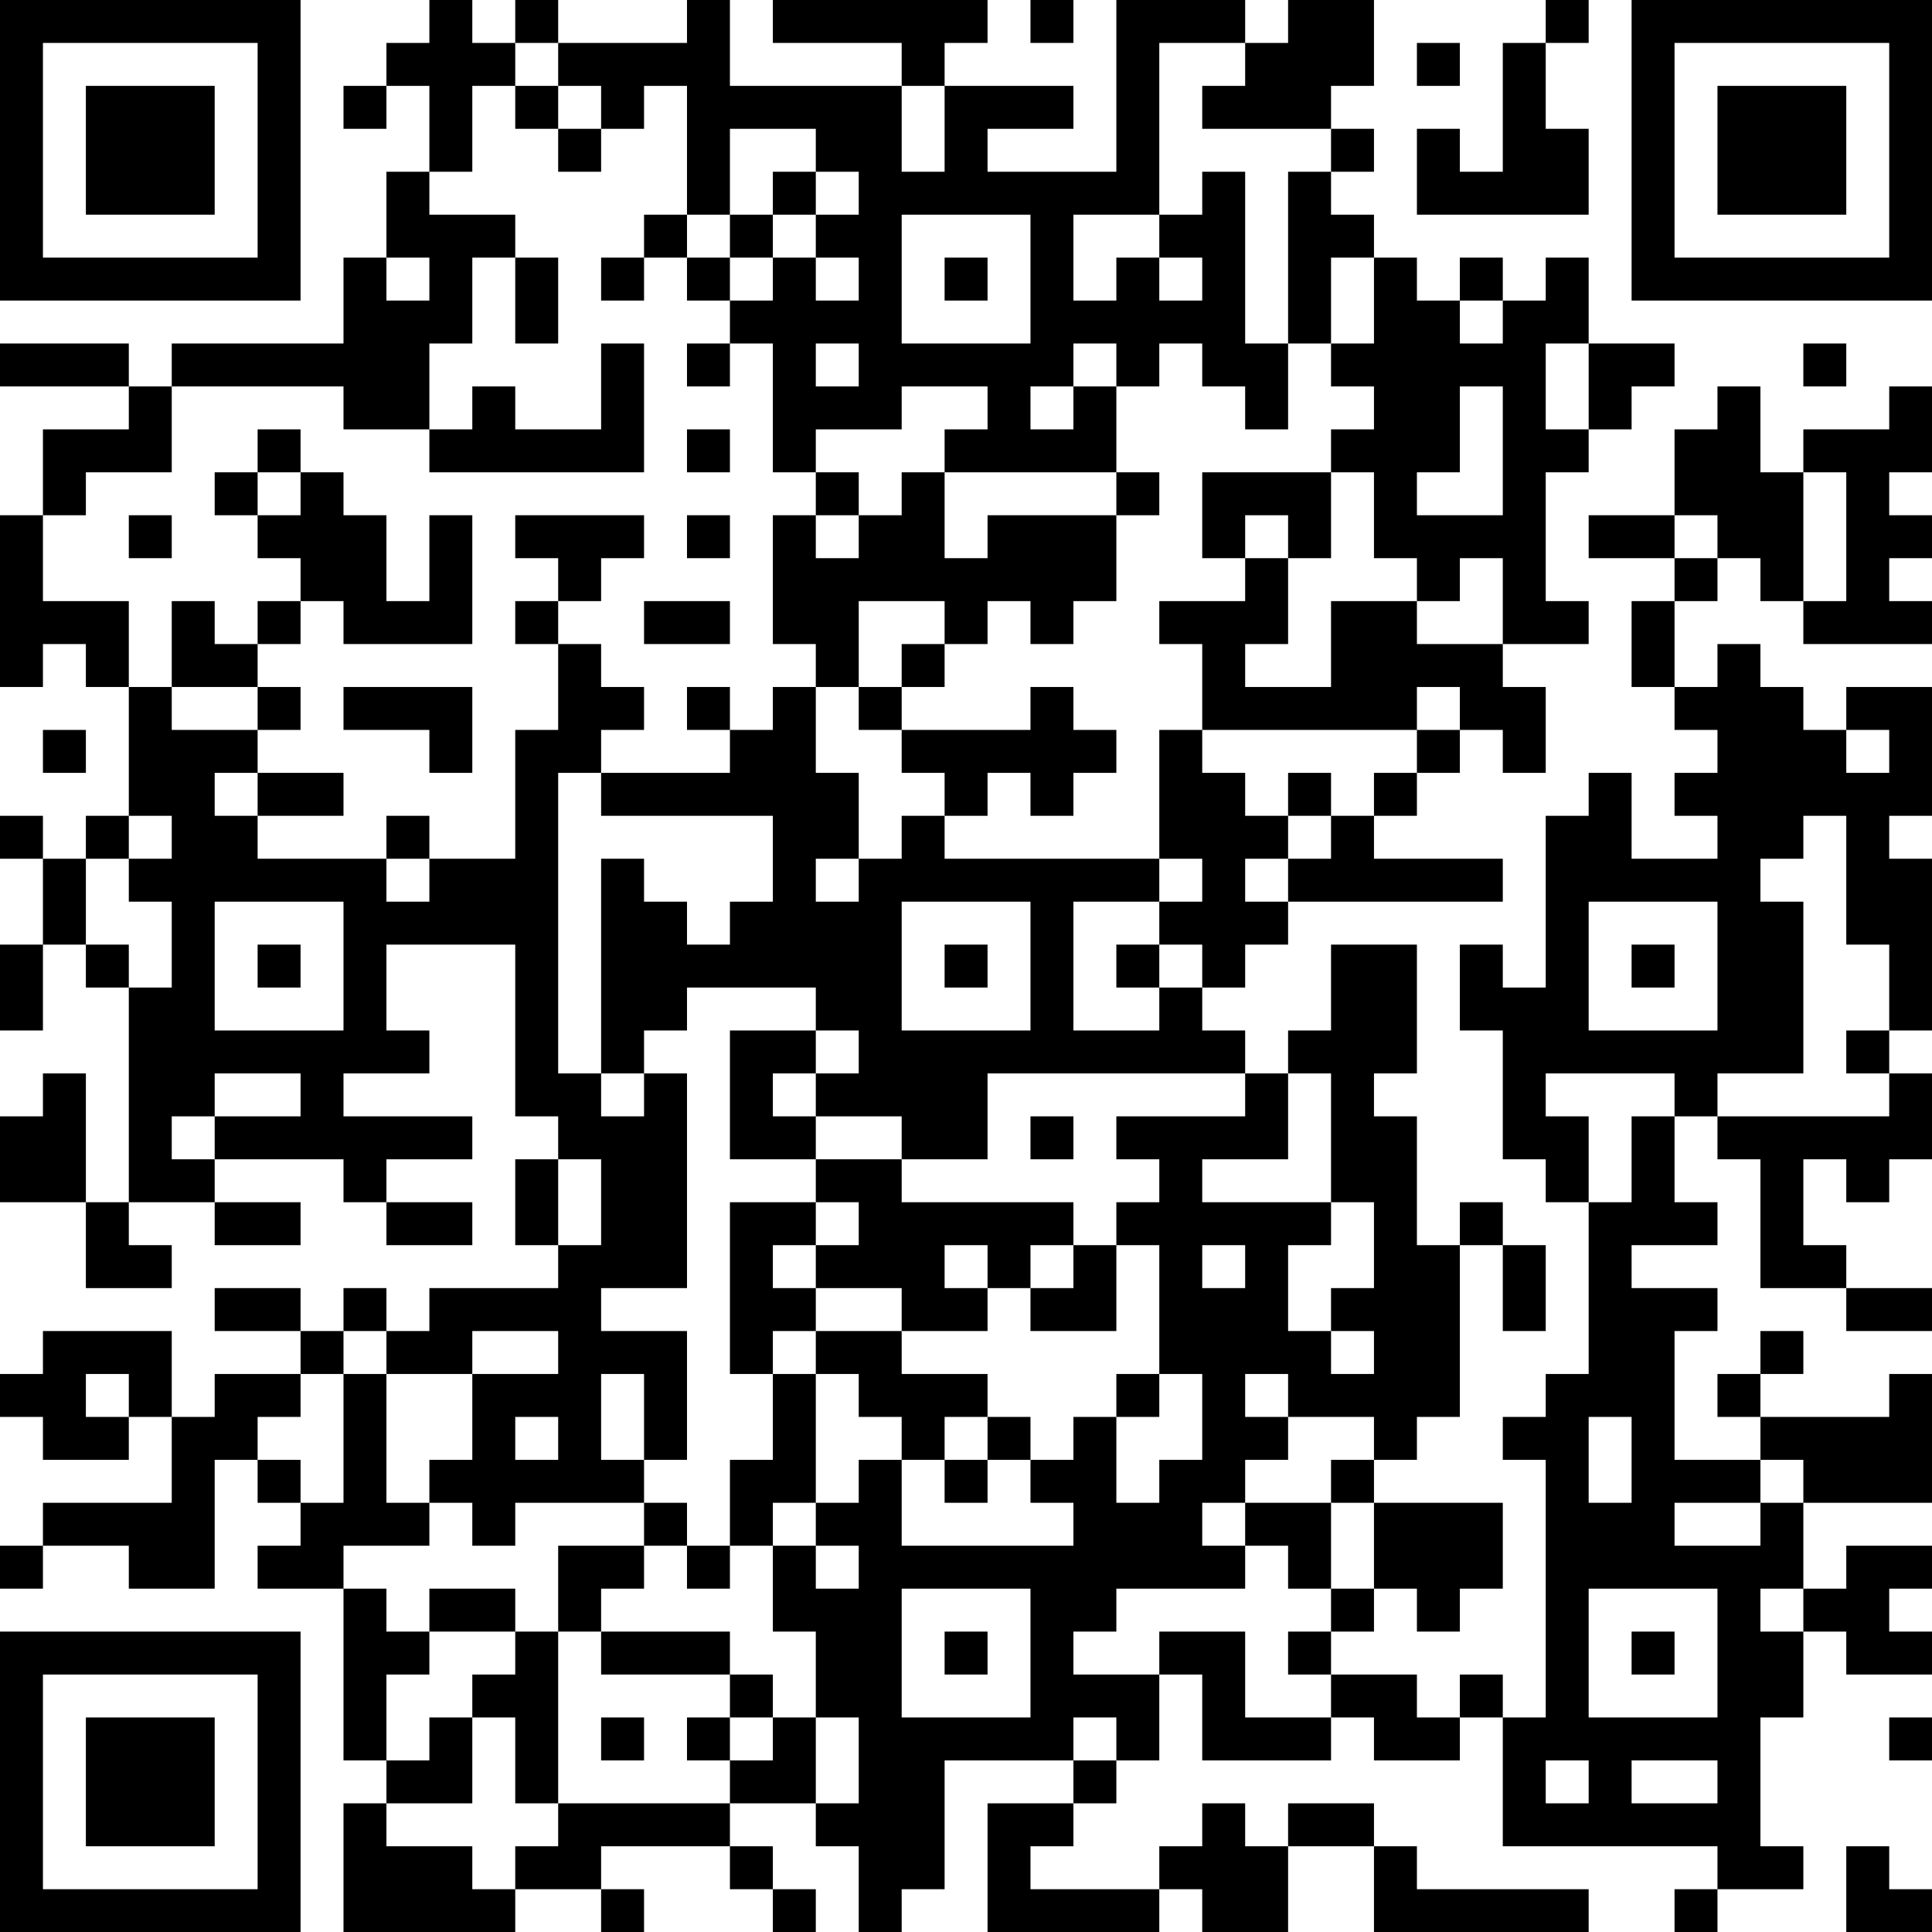 <?xml version="1.0" encoding="UTF-8"?>
<svg xmlns="http://www.w3.org/2000/svg" version="1.1" width="250" height="250" viewBox="0 0 250 250"><rect x="0" y="0" width="250" height="250" fill="#ffffff"/><g transform="scale(5.556)"><g transform="translate(0,0)"><path fill-rule="evenodd" d="M10 0L10 1L9 1L9 2L8 2L8 3L9 3L9 2L10 2L10 4L9 4L9 6L8 6L8 8L4 8L4 9L3 9L3 8L0 8L0 9L3 9L3 10L1 10L1 12L0 12L0 16L1 16L1 15L2 15L2 16L3 16L3 19L2 19L2 20L1 20L1 19L0 19L0 20L1 20L1 22L0 22L0 24L1 24L1 22L2 22L2 23L3 23L3 28L2 28L2 25L1 25L1 26L0 26L0 28L2 28L2 30L4 30L4 29L3 29L3 28L5 28L5 29L7 29L7 28L5 28L5 27L8 27L8 28L9 28L9 29L11 29L11 28L9 28L9 27L11 27L11 26L8 26L8 25L10 25L10 24L9 24L9 22L12 22L12 26L13 26L13 27L12 27L12 29L13 29L13 30L10 30L10 31L9 31L9 30L8 30L8 31L7 31L7 30L5 30L5 31L7 31L7 32L5 32L5 33L4 33L4 31L1 31L1 32L0 32L0 33L1 33L1 34L3 34L3 33L4 33L4 35L1 35L1 36L0 36L0 37L1 37L1 36L3 36L3 37L5 37L5 34L6 34L6 35L7 35L7 36L6 36L6 37L8 37L8 41L9 41L9 42L8 42L8 45L12 45L12 44L14 44L14 45L15 45L15 44L14 44L14 43L17 43L17 44L18 44L18 45L19 45L19 44L18 44L18 43L17 43L17 42L19 42L19 43L20 43L20 45L21 45L21 44L22 44L22 41L25 41L25 42L23 42L23 45L27 45L27 44L28 44L28 45L30 45L30 43L32 43L32 45L37 45L37 44L33 44L33 43L32 43L32 42L30 42L30 43L29 43L29 42L28 42L28 43L27 43L27 44L24 44L24 43L25 43L25 42L26 42L26 41L27 41L27 39L28 39L28 41L31 41L31 40L32 40L32 41L34 41L34 40L35 40L35 43L40 43L40 44L39 44L39 45L40 45L40 44L42 44L42 43L41 43L41 40L42 40L42 38L43 38L43 39L45 39L45 38L44 38L44 37L45 37L45 36L43 36L43 37L42 37L42 35L45 35L45 32L44 32L44 33L41 33L41 32L42 32L42 31L41 31L41 32L40 32L40 33L41 33L41 34L39 34L39 31L40 31L40 30L38 30L38 29L40 29L40 28L39 28L39 26L40 26L40 27L41 27L41 30L43 30L43 31L45 31L45 30L43 30L43 29L42 29L42 27L43 27L43 28L44 28L44 27L45 27L45 25L44 25L44 24L45 24L45 20L44 20L44 19L45 19L45 16L43 16L43 17L42 17L42 16L41 16L41 15L40 15L40 16L39 16L39 14L40 14L40 13L41 13L41 14L42 14L42 15L45 15L45 14L44 14L44 13L45 13L45 12L44 12L44 11L45 11L45 9L44 9L44 10L42 10L42 11L41 11L41 9L40 9L40 10L39 10L39 12L37 12L37 13L39 13L39 14L38 14L38 16L39 16L39 17L40 17L40 18L39 18L39 19L40 19L40 20L38 20L38 18L37 18L37 19L36 19L36 23L35 23L35 22L34 22L34 24L35 24L35 27L36 27L36 28L37 28L37 32L36 32L36 33L35 33L35 34L36 34L36 40L35 40L35 39L34 39L34 40L33 40L33 39L31 39L31 38L32 38L32 37L33 37L33 38L34 38L34 37L35 37L35 35L32 35L32 34L33 34L33 33L34 33L34 29L35 29L35 31L36 31L36 29L35 29L35 28L34 28L34 29L33 29L33 26L32 26L32 25L33 25L33 22L31 22L31 24L30 24L30 25L29 25L29 24L28 24L28 23L29 23L29 22L30 22L30 21L35 21L35 20L32 20L32 19L33 19L33 18L34 18L34 17L35 17L35 18L36 18L36 16L35 16L35 15L37 15L37 14L36 14L36 11L37 11L37 10L38 10L38 9L39 9L39 8L37 8L37 6L36 6L36 7L35 7L35 6L34 6L34 7L33 7L33 6L32 6L32 5L31 5L31 4L32 4L32 3L31 3L31 2L32 2L32 0L30 0L30 1L29 1L29 0L26 0L26 4L23 4L23 3L25 3L25 2L22 2L22 1L23 1L23 0L18 0L18 1L21 1L21 2L17 2L17 0L16 0L16 1L13 1L13 0L12 0L12 1L11 1L11 0ZM24 0L24 1L25 1L25 0ZM36 0L36 1L35 1L35 4L34 4L34 3L33 3L33 5L37 5L37 3L36 3L36 1L37 1L37 0ZM12 1L12 2L11 2L11 4L10 4L10 5L12 5L12 6L11 6L11 8L10 8L10 10L8 10L8 9L4 9L4 11L2 11L2 12L1 12L1 14L3 14L3 16L4 16L4 17L6 17L6 18L5 18L5 19L6 19L6 20L9 20L9 21L10 21L10 20L12 20L12 17L13 17L13 15L14 15L14 16L15 16L15 17L14 17L14 18L13 18L13 25L14 25L14 26L15 26L15 25L16 25L16 30L14 30L14 31L16 31L16 34L15 34L15 32L14 32L14 34L15 34L15 35L12 35L12 36L11 36L11 35L10 35L10 34L11 34L11 32L13 32L13 31L11 31L11 32L9 32L9 31L8 31L8 32L7 32L7 33L6 33L6 34L7 34L7 35L8 35L8 32L9 32L9 35L10 35L10 36L8 36L8 37L9 37L9 38L10 38L10 39L9 39L9 41L10 41L10 40L11 40L11 42L9 42L9 43L11 43L11 44L12 44L12 43L13 43L13 42L17 42L17 41L18 41L18 40L19 40L19 42L20 42L20 40L19 40L19 38L18 38L18 36L19 36L19 37L20 37L20 36L19 36L19 35L20 35L20 34L21 34L21 36L25 36L25 35L24 35L24 34L25 34L25 33L26 33L26 35L27 35L27 34L28 34L28 32L27 32L27 29L26 29L26 28L27 28L27 27L26 27L26 26L29 26L29 25L23 25L23 27L21 27L21 26L19 26L19 25L20 25L20 24L19 24L19 23L16 23L16 24L15 24L15 25L14 25L14 20L15 20L15 21L16 21L16 22L17 22L17 21L18 21L18 19L14 19L14 18L17 18L17 17L18 17L18 16L19 16L19 18L20 18L20 20L19 20L19 21L20 21L20 20L21 20L21 19L22 19L22 20L27 20L27 21L25 21L25 24L27 24L27 23L28 23L28 22L27 22L27 21L28 21L28 20L27 20L27 17L28 17L28 18L29 18L29 19L30 19L30 20L29 20L29 21L30 21L30 20L31 20L31 19L32 19L32 18L33 18L33 17L34 17L34 16L33 16L33 17L28 17L28 15L27 15L27 14L29 14L29 13L30 13L30 15L29 15L29 16L31 16L31 14L33 14L33 15L35 15L35 13L34 13L34 14L33 14L33 13L32 13L32 11L31 11L31 10L32 10L32 9L31 9L31 8L32 8L32 6L31 6L31 8L30 8L30 4L31 4L31 3L28 3L28 2L29 2L29 1L27 1L27 5L25 5L25 7L26 7L26 6L27 6L27 7L28 7L28 6L27 6L27 5L28 5L28 4L29 4L29 8L30 8L30 10L29 10L29 9L28 9L28 8L27 8L27 9L26 9L26 8L25 8L25 9L24 9L24 10L25 10L25 9L26 9L26 11L22 11L22 10L23 10L23 9L21 9L21 10L19 10L19 11L18 11L18 8L17 8L17 7L18 7L18 6L19 6L19 7L20 7L20 6L19 6L19 5L20 5L20 4L19 4L19 3L17 3L17 5L16 5L16 2L15 2L15 3L14 3L14 2L13 2L13 1ZM33 1L33 2L34 2L34 1ZM12 2L12 3L13 3L13 4L14 4L14 3L13 3L13 2ZM21 2L21 4L22 4L22 2ZM18 4L18 5L17 5L17 6L16 6L16 5L15 5L15 6L14 6L14 7L15 7L15 6L16 6L16 7L17 7L17 6L18 6L18 5L19 5L19 4ZM21 5L21 8L24 8L24 5ZM9 6L9 7L10 7L10 6ZM12 6L12 8L13 8L13 6ZM22 6L22 7L23 7L23 6ZM34 7L34 8L35 8L35 7ZM14 8L14 10L12 10L12 9L11 9L11 10L10 10L10 11L15 11L15 8ZM16 8L16 9L17 9L17 8ZM19 8L19 9L20 9L20 8ZM36 8L36 10L37 10L37 8ZM42 8L42 9L43 9L43 8ZM34 9L34 11L33 11L33 12L35 12L35 9ZM6 10L6 11L5 11L5 12L6 12L6 13L7 13L7 14L6 14L6 15L5 15L5 14L4 14L4 16L6 16L6 17L7 17L7 16L6 16L6 15L7 15L7 14L8 14L8 15L11 15L11 12L10 12L10 14L9 14L9 12L8 12L8 11L7 11L7 10ZM16 10L16 11L17 11L17 10ZM6 11L6 12L7 12L7 11ZM19 11L19 12L18 12L18 15L19 15L19 16L20 16L20 17L21 17L21 18L22 18L22 19L23 19L23 18L24 18L24 19L25 19L25 18L26 18L26 17L25 17L25 16L24 16L24 17L21 17L21 16L22 16L22 15L23 15L23 14L24 14L24 15L25 15L25 14L26 14L26 12L27 12L27 11L26 11L26 12L23 12L23 13L22 13L22 11L21 11L21 12L20 12L20 11ZM28 11L28 13L29 13L29 12L30 12L30 13L31 13L31 11ZM42 11L42 14L43 14L43 11ZM3 12L3 13L4 13L4 12ZM12 12L12 13L13 13L13 14L12 14L12 15L13 15L13 14L14 14L14 13L15 13L15 12ZM16 12L16 13L17 13L17 12ZM19 12L19 13L20 13L20 12ZM39 12L39 13L40 13L40 12ZM15 14L15 15L17 15L17 14ZM20 14L20 16L21 16L21 15L22 15L22 14ZM8 16L8 17L10 17L10 18L11 18L11 16ZM16 16L16 17L17 17L17 16ZM1 17L1 18L2 18L2 17ZM43 17L43 18L44 18L44 17ZM6 18L6 19L8 19L8 18ZM30 18L30 19L31 19L31 18ZM3 19L3 20L2 20L2 22L3 22L3 23L4 23L4 21L3 21L3 20L4 20L4 19ZM9 19L9 20L10 20L10 19ZM42 19L42 20L41 20L41 21L42 21L42 25L40 25L40 26L44 26L44 25L43 25L43 24L44 24L44 22L43 22L43 19ZM5 21L5 24L8 24L8 21ZM21 21L21 24L24 24L24 21ZM37 21L37 24L40 24L40 21ZM6 22L6 23L7 23L7 22ZM22 22L22 23L23 23L23 22ZM26 22L26 23L27 23L27 22ZM38 22L38 23L39 23L39 22ZM17 24L17 27L19 27L19 28L17 28L17 32L18 32L18 34L17 34L17 36L16 36L16 35L15 35L15 36L13 36L13 38L12 38L12 37L10 37L10 38L12 38L12 39L11 39L11 40L12 40L12 42L13 42L13 38L14 38L14 39L17 39L17 40L16 40L16 41L17 41L17 40L18 40L18 39L17 39L17 38L14 38L14 37L15 37L15 36L16 36L16 37L17 37L17 36L18 36L18 35L19 35L19 32L20 32L20 33L21 33L21 34L22 34L22 35L23 35L23 34L24 34L24 33L23 33L23 32L21 32L21 31L23 31L23 30L24 30L24 31L26 31L26 29L25 29L25 28L21 28L21 27L19 27L19 26L18 26L18 25L19 25L19 24ZM5 25L5 26L4 26L4 27L5 27L5 26L7 26L7 25ZM30 25L30 27L28 27L28 28L31 28L31 29L30 29L30 31L31 31L31 32L32 32L32 31L31 31L31 30L32 30L32 28L31 28L31 25ZM36 25L36 26L37 26L37 28L38 28L38 26L39 26L39 25ZM24 26L24 27L25 27L25 26ZM13 27L13 29L14 29L14 27ZM19 28L19 29L18 29L18 30L19 30L19 31L18 31L18 32L19 32L19 31L21 31L21 30L19 30L19 29L20 29L20 28ZM22 29L22 30L23 30L23 29ZM24 29L24 30L25 30L25 29ZM28 29L28 30L29 30L29 29ZM2 32L2 33L3 33L3 32ZM26 32L26 33L27 33L27 32ZM29 32L29 33L30 33L30 34L29 34L29 35L28 35L28 36L29 36L29 37L26 37L26 38L25 38L25 39L27 39L27 38L29 38L29 40L31 40L31 39L30 39L30 38L31 38L31 37L32 37L32 35L31 35L31 34L32 34L32 33L30 33L30 32ZM12 33L12 34L13 34L13 33ZM22 33L22 34L23 34L23 33ZM37 33L37 35L38 35L38 33ZM41 34L41 35L39 35L39 36L41 36L41 35L42 35L42 34ZM29 35L29 36L30 36L30 37L31 37L31 35ZM21 37L21 40L24 40L24 37ZM37 37L37 40L40 40L40 37ZM41 37L41 38L42 38L42 37ZM22 38L22 39L23 39L23 38ZM38 38L38 39L39 39L39 38ZM14 40L14 41L15 41L15 40ZM25 40L25 41L26 41L26 40ZM44 40L44 41L45 41L45 40ZM36 41L36 42L37 42L37 41ZM38 41L38 42L40 42L40 41ZM43 43L43 45L45 45L45 44L44 44L44 43ZM0 0L0 7L7 7L7 0ZM1 1L1 6L6 6L6 1ZM2 2L2 5L5 5L5 2ZM38 0L38 7L45 7L45 0ZM39 1L39 6L44 6L44 1ZM40 2L40 5L43 5L43 2ZM0 38L0 45L7 45L7 38ZM1 39L1 44L6 44L6 39ZM2 40L2 43L5 43L5 40Z" fill="#000000"/></g></g></svg>
